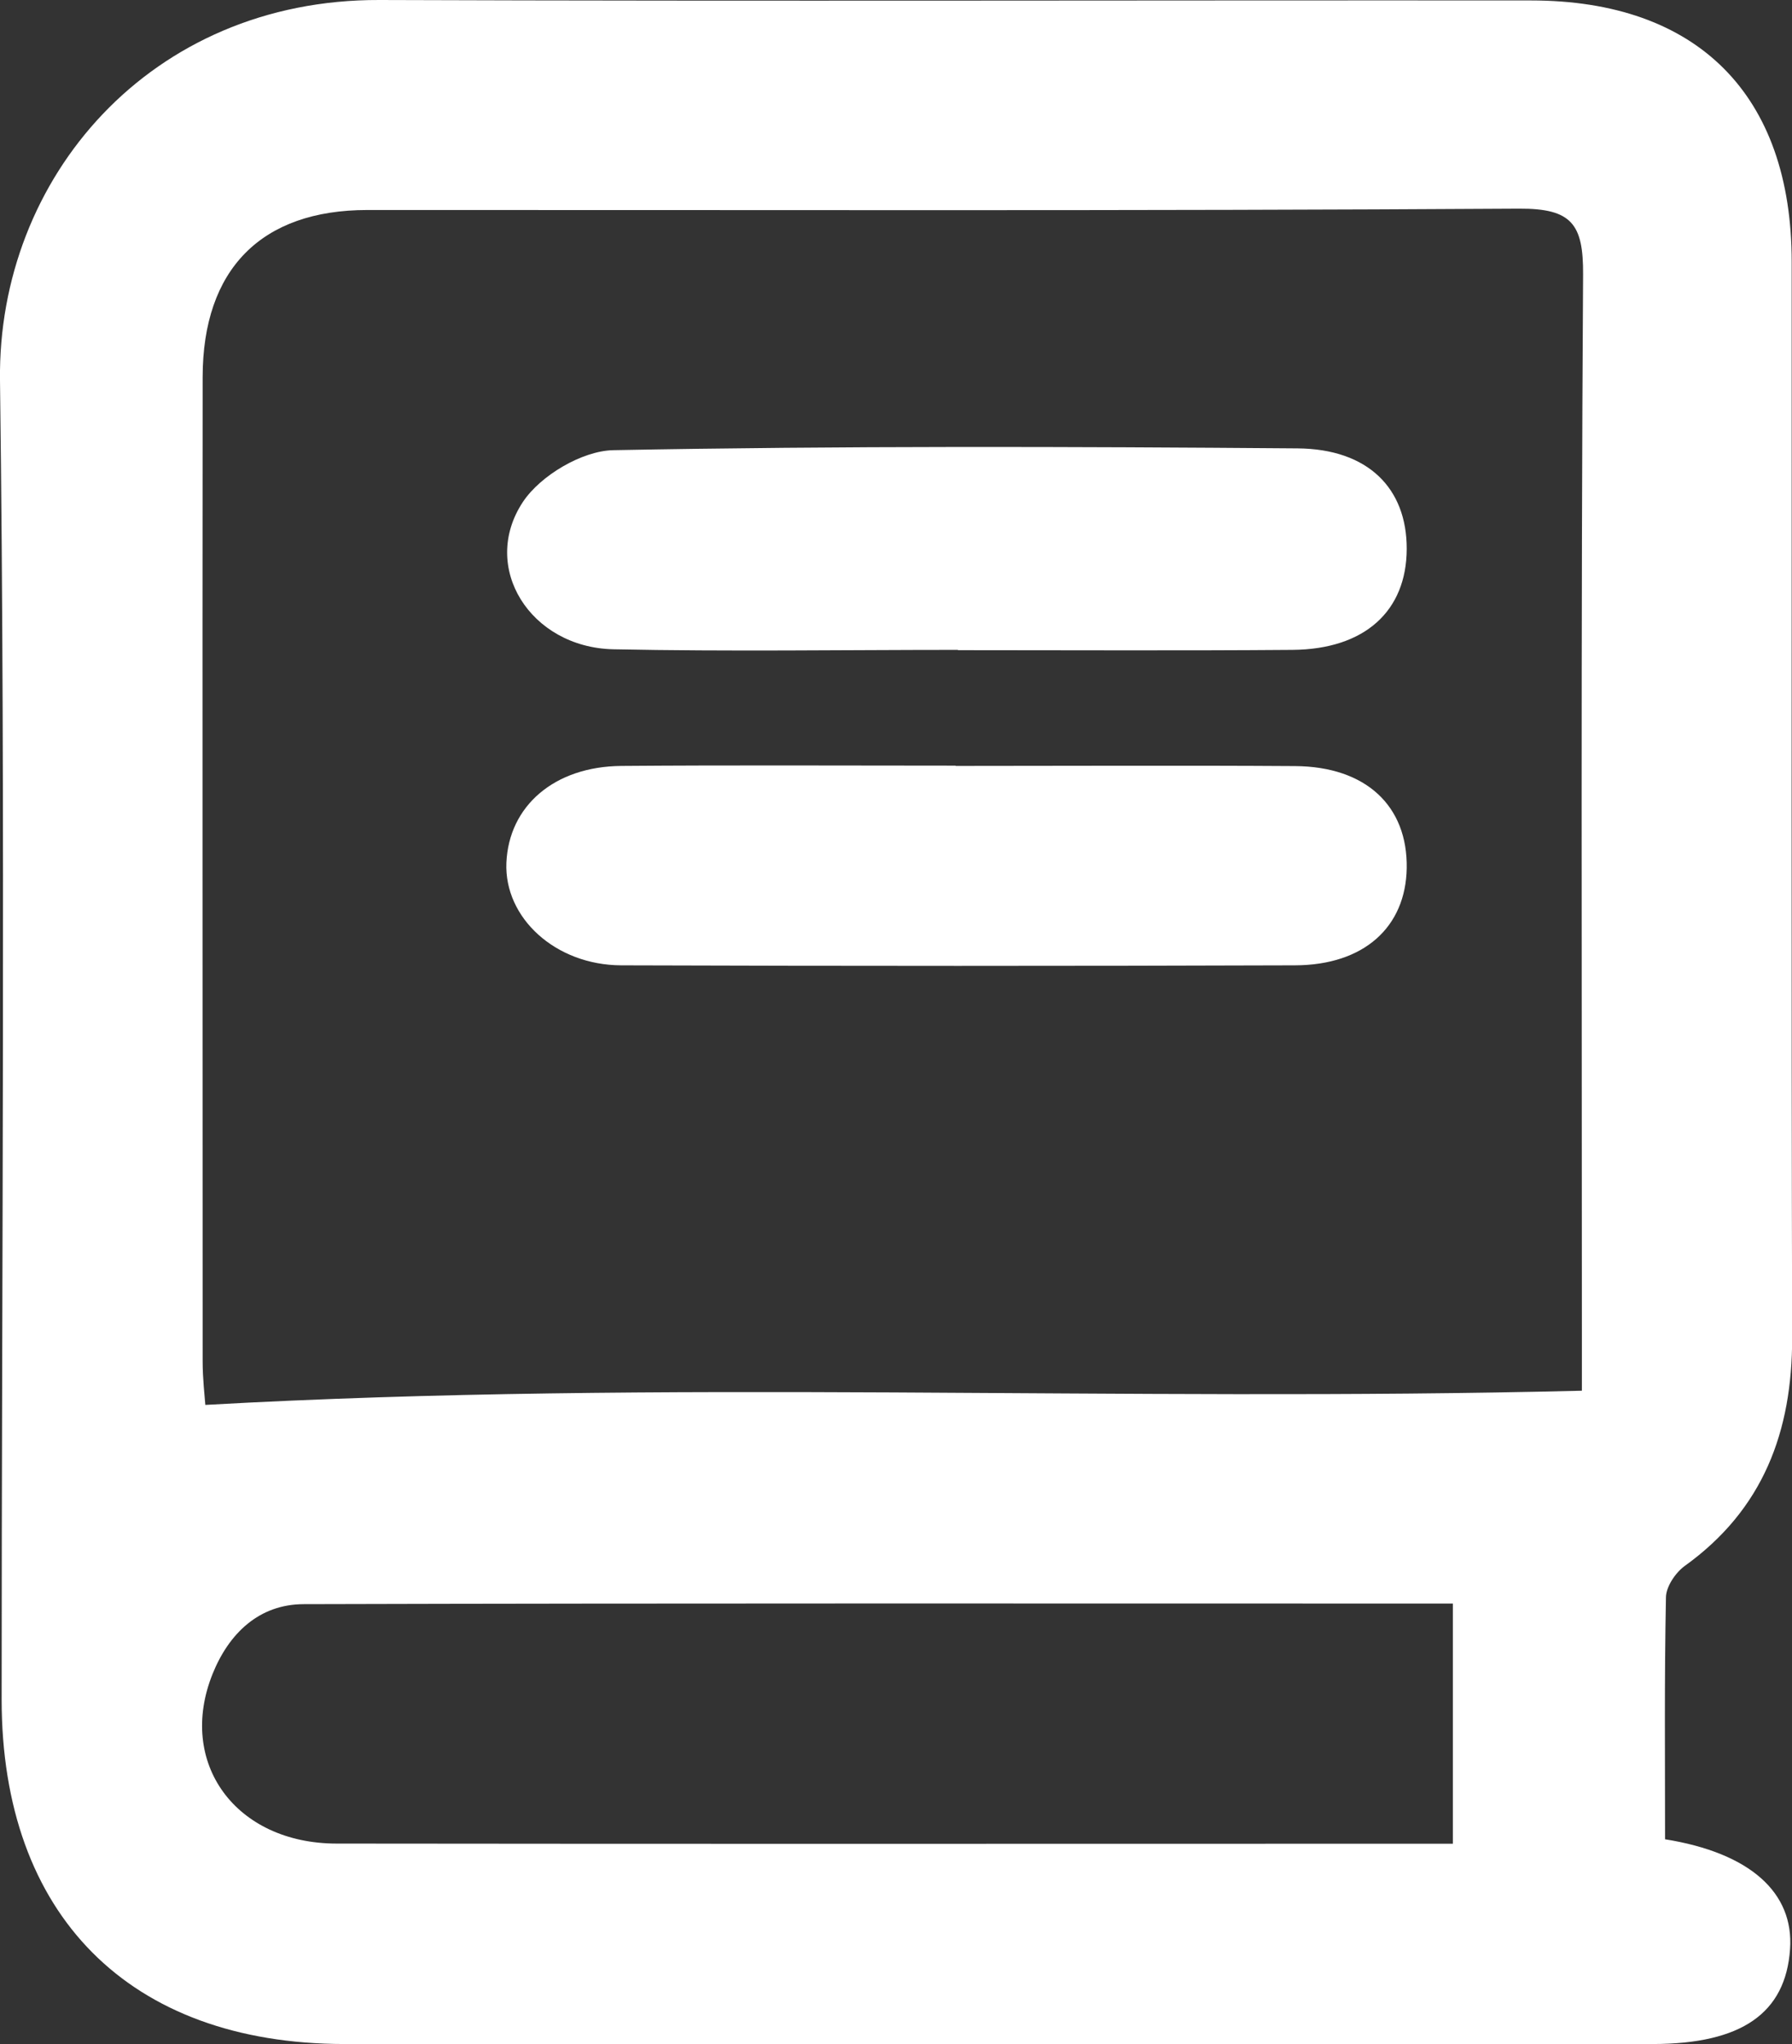 <?xml version="1.0" encoding="UTF-8"?><svg id="Layer_1" xmlns="http://www.w3.org/2000/svg" viewBox="0 0 120 136.86"><rect x="0" y="0" width="120" height="136.86" fill="#333333" stroke="none"/><defs><style>.cls-1{fill:#fff;stroke-width:0px;}</style></defs><path class="cls-1" d="M111.49,123.14c5.7.91,8.65,3.57,8.38,7.36-.3,4.29-3.24,6.34-9.18,6.35-29.21,0-58.42.03-87.64,0-14.4-.02-22.94-8.64-22.94-23.07C.11,84.33.38,54.89,0,25.46-.17,11.92,10.06-.05,25.41,0c25.7.09,51.4.01,77.11.03,11.16,0,17.46,6.32,17.46,17.51.01,24-.03,48.01.03,72.01.01,6.29-1.93,11.51-7.19,15.29-.62.45-1.25,1.38-1.26,2.1-.11,5.41-.06,10.83-.06,16.2ZM105.93,93.11c0-1.49,0-2.6,0-3.72,0-23.67-.07-47.34.08-71.01.02-3.37-.75-4.43-4.29-4.41-25.71.16-51.41.08-77.12.09-7.1,0-11.02,3.96-11.03,11.18-.02,21.97,0,43.94,0,65.91,0,1.17.14,2.35.18,2.91,30.84-1.73,61.26-.18,92.18-.95ZM97.29,123.45v-16.09c-25.83,0-51.39-.03-76.94.04-3,0-5.02,1.96-6.11,4.66-2.4,5.96,1.53,11.36,8.29,11.37,24.09.03,48.19.01,72.28.01.77,0,1.54,0,2.48,0Z"/><path class="cls-1" d="M64.16,43.51c-7.7,0-15.39.12-23.09-.04-5.56-.12-8.95-5.5-6.05-9.87,1.17-1.76,3.96-3.42,6.05-3.46,15.27-.29,30.55-.24,45.83-.12,4.72.04,7.31,2.68,7.3,6.73-.01,4.16-2.81,6.72-7.64,6.76-7.47.06-14.94.02-22.41.02,0,0,0-.01,0-.02Z"/><path class="cls-1" d="M63.99,51.28c7.58,0,15.15-.04,22.73.01,4.75.03,7.55,2.67,7.48,6.84-.07,3.94-2.86,6.49-7.49,6.5-15.04.05-30.08.05-45.12,0-4.41-.02-7.83-3.19-7.68-6.86.16-3.81,3.21-6.45,7.69-6.49,7.46-.06,14.93-.02,22.39-.02Z"/></svg>